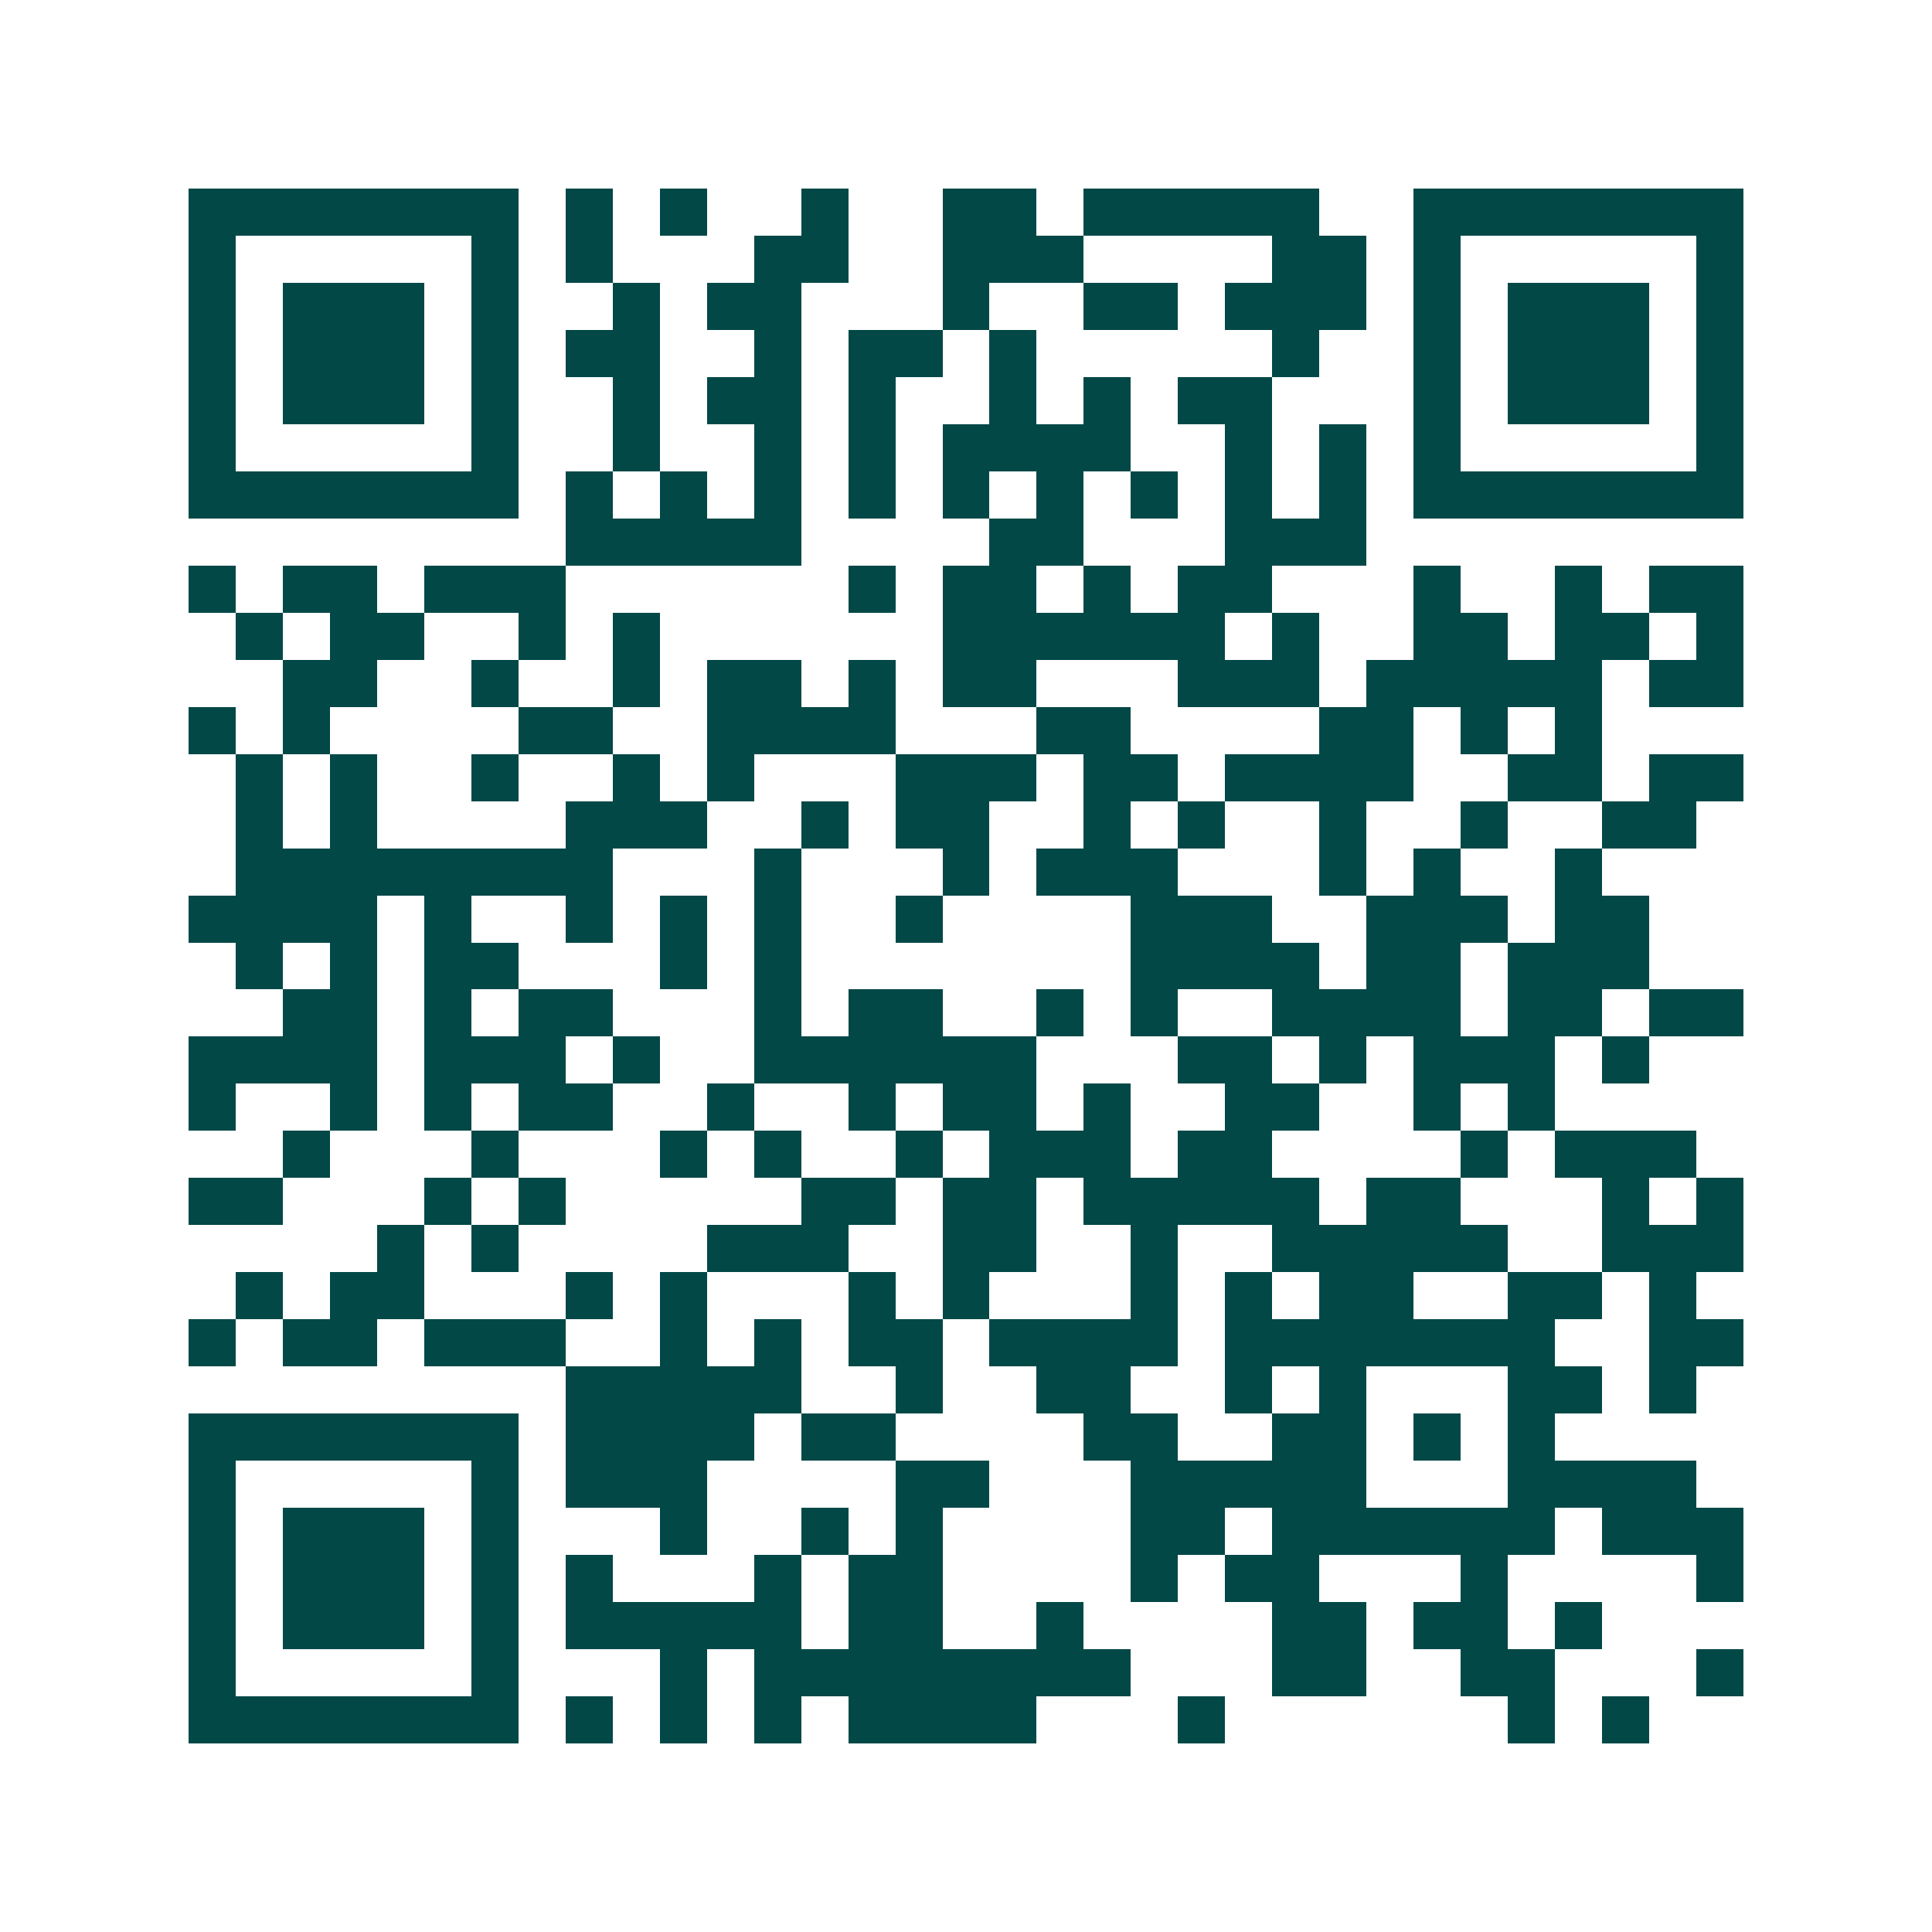 <svg xmlns="http://www.w3.org/2000/svg" width="200" height="200" viewBox="0 0 41 41" shape-rendering="crispEdges"><path fill="#ffffff" d="M0 0h41v41H0z"/><path stroke="#014847" d="M4 4.5h7m1 0h1m1 0h1m2 0h1m2 0h2m1 0h5m2 0h7M4 5.5h1m5 0h1m1 0h1m3 0h2m2 0h3m4 0h2m1 0h1m5 0h1M4 6.5h1m1 0h3m1 0h1m2 0h1m1 0h2m3 0h1m2 0h2m1 0h3m1 0h1m1 0h3m1 0h1M4 7.5h1m1 0h3m1 0h1m1 0h2m2 0h1m1 0h2m1 0h1m5 0h1m2 0h1m1 0h3m1 0h1M4 8.5h1m1 0h3m1 0h1m2 0h1m1 0h2m1 0h1m2 0h1m1 0h1m1 0h2m3 0h1m1 0h3m1 0h1M4 9.5h1m5 0h1m2 0h1m2 0h1m1 0h1m1 0h4m2 0h1m1 0h1m1 0h1m5 0h1M4 10.5h7m1 0h1m1 0h1m1 0h1m1 0h1m1 0h1m1 0h1m1 0h1m1 0h1m1 0h1m1 0h7M12 11.5h5m4 0h2m3 0h3M4 12.5h1m1 0h2m1 0h3m6 0h1m1 0h2m1 0h1m1 0h2m3 0h1m2 0h1m1 0h2M5 13.5h1m1 0h2m2 0h1m1 0h1m6 0h6m1 0h1m2 0h2m1 0h2m1 0h1M6 14.5h2m2 0h1m2 0h1m1 0h2m1 0h1m1 0h2m3 0h3m1 0h5m1 0h2M4 15.5h1m1 0h1m4 0h2m2 0h4m3 0h2m4 0h2m1 0h1m1 0h1M5 16.5h1m1 0h1m2 0h1m2 0h1m1 0h1m3 0h3m1 0h2m1 0h4m2 0h2m1 0h2M5 17.5h1m1 0h1m4 0h3m2 0h1m1 0h2m2 0h1m1 0h1m2 0h1m2 0h1m2 0h2M5 18.5h8m3 0h1m3 0h1m1 0h3m3 0h1m1 0h1m2 0h1M4 19.5h4m1 0h1m2 0h1m1 0h1m1 0h1m2 0h1m4 0h3m2 0h3m1 0h2M5 20.5h1m1 0h1m1 0h2m3 0h1m1 0h1m7 0h4m1 0h2m1 0h3M6 21.5h2m1 0h1m1 0h2m3 0h1m1 0h2m2 0h1m1 0h1m2 0h4m1 0h2m1 0h2M4 22.5h4m1 0h3m1 0h1m2 0h6m3 0h2m1 0h1m1 0h3m1 0h1M4 23.5h1m2 0h1m1 0h1m1 0h2m2 0h1m2 0h1m1 0h2m1 0h1m2 0h2m2 0h1m1 0h1M6 24.5h1m3 0h1m3 0h1m1 0h1m2 0h1m1 0h3m1 0h2m4 0h1m1 0h3M4 25.5h2m3 0h1m1 0h1m5 0h2m1 0h2m1 0h5m1 0h2m3 0h1m1 0h1M8 26.5h1m1 0h1m4 0h3m2 0h2m2 0h1m2 0h5m2 0h3M5 27.5h1m1 0h2m3 0h1m1 0h1m3 0h1m1 0h1m3 0h1m1 0h1m1 0h2m2 0h2m1 0h1M4 28.5h1m1 0h2m1 0h3m2 0h1m1 0h1m1 0h2m1 0h4m1 0h7m2 0h2M12 29.5h5m2 0h1m2 0h2m2 0h1m1 0h1m3 0h2m1 0h1M4 30.5h7m1 0h4m1 0h2m4 0h2m2 0h2m1 0h1m1 0h1M4 31.5h1m5 0h1m1 0h3m4 0h2m3 0h5m3 0h4M4 32.5h1m1 0h3m1 0h1m3 0h1m2 0h1m1 0h1m4 0h2m1 0h6m1 0h3M4 33.5h1m1 0h3m1 0h1m1 0h1m3 0h1m1 0h2m4 0h1m1 0h2m3 0h1m4 0h1M4 34.5h1m1 0h3m1 0h1m1 0h5m1 0h2m2 0h1m4 0h2m1 0h2m1 0h1M4 35.5h1m5 0h1m3 0h1m1 0h8m3 0h2m2 0h2m3 0h1M4 36.5h7m1 0h1m1 0h1m1 0h1m1 0h4m3 0h1m6 0h1m1 0h1"/></svg>
